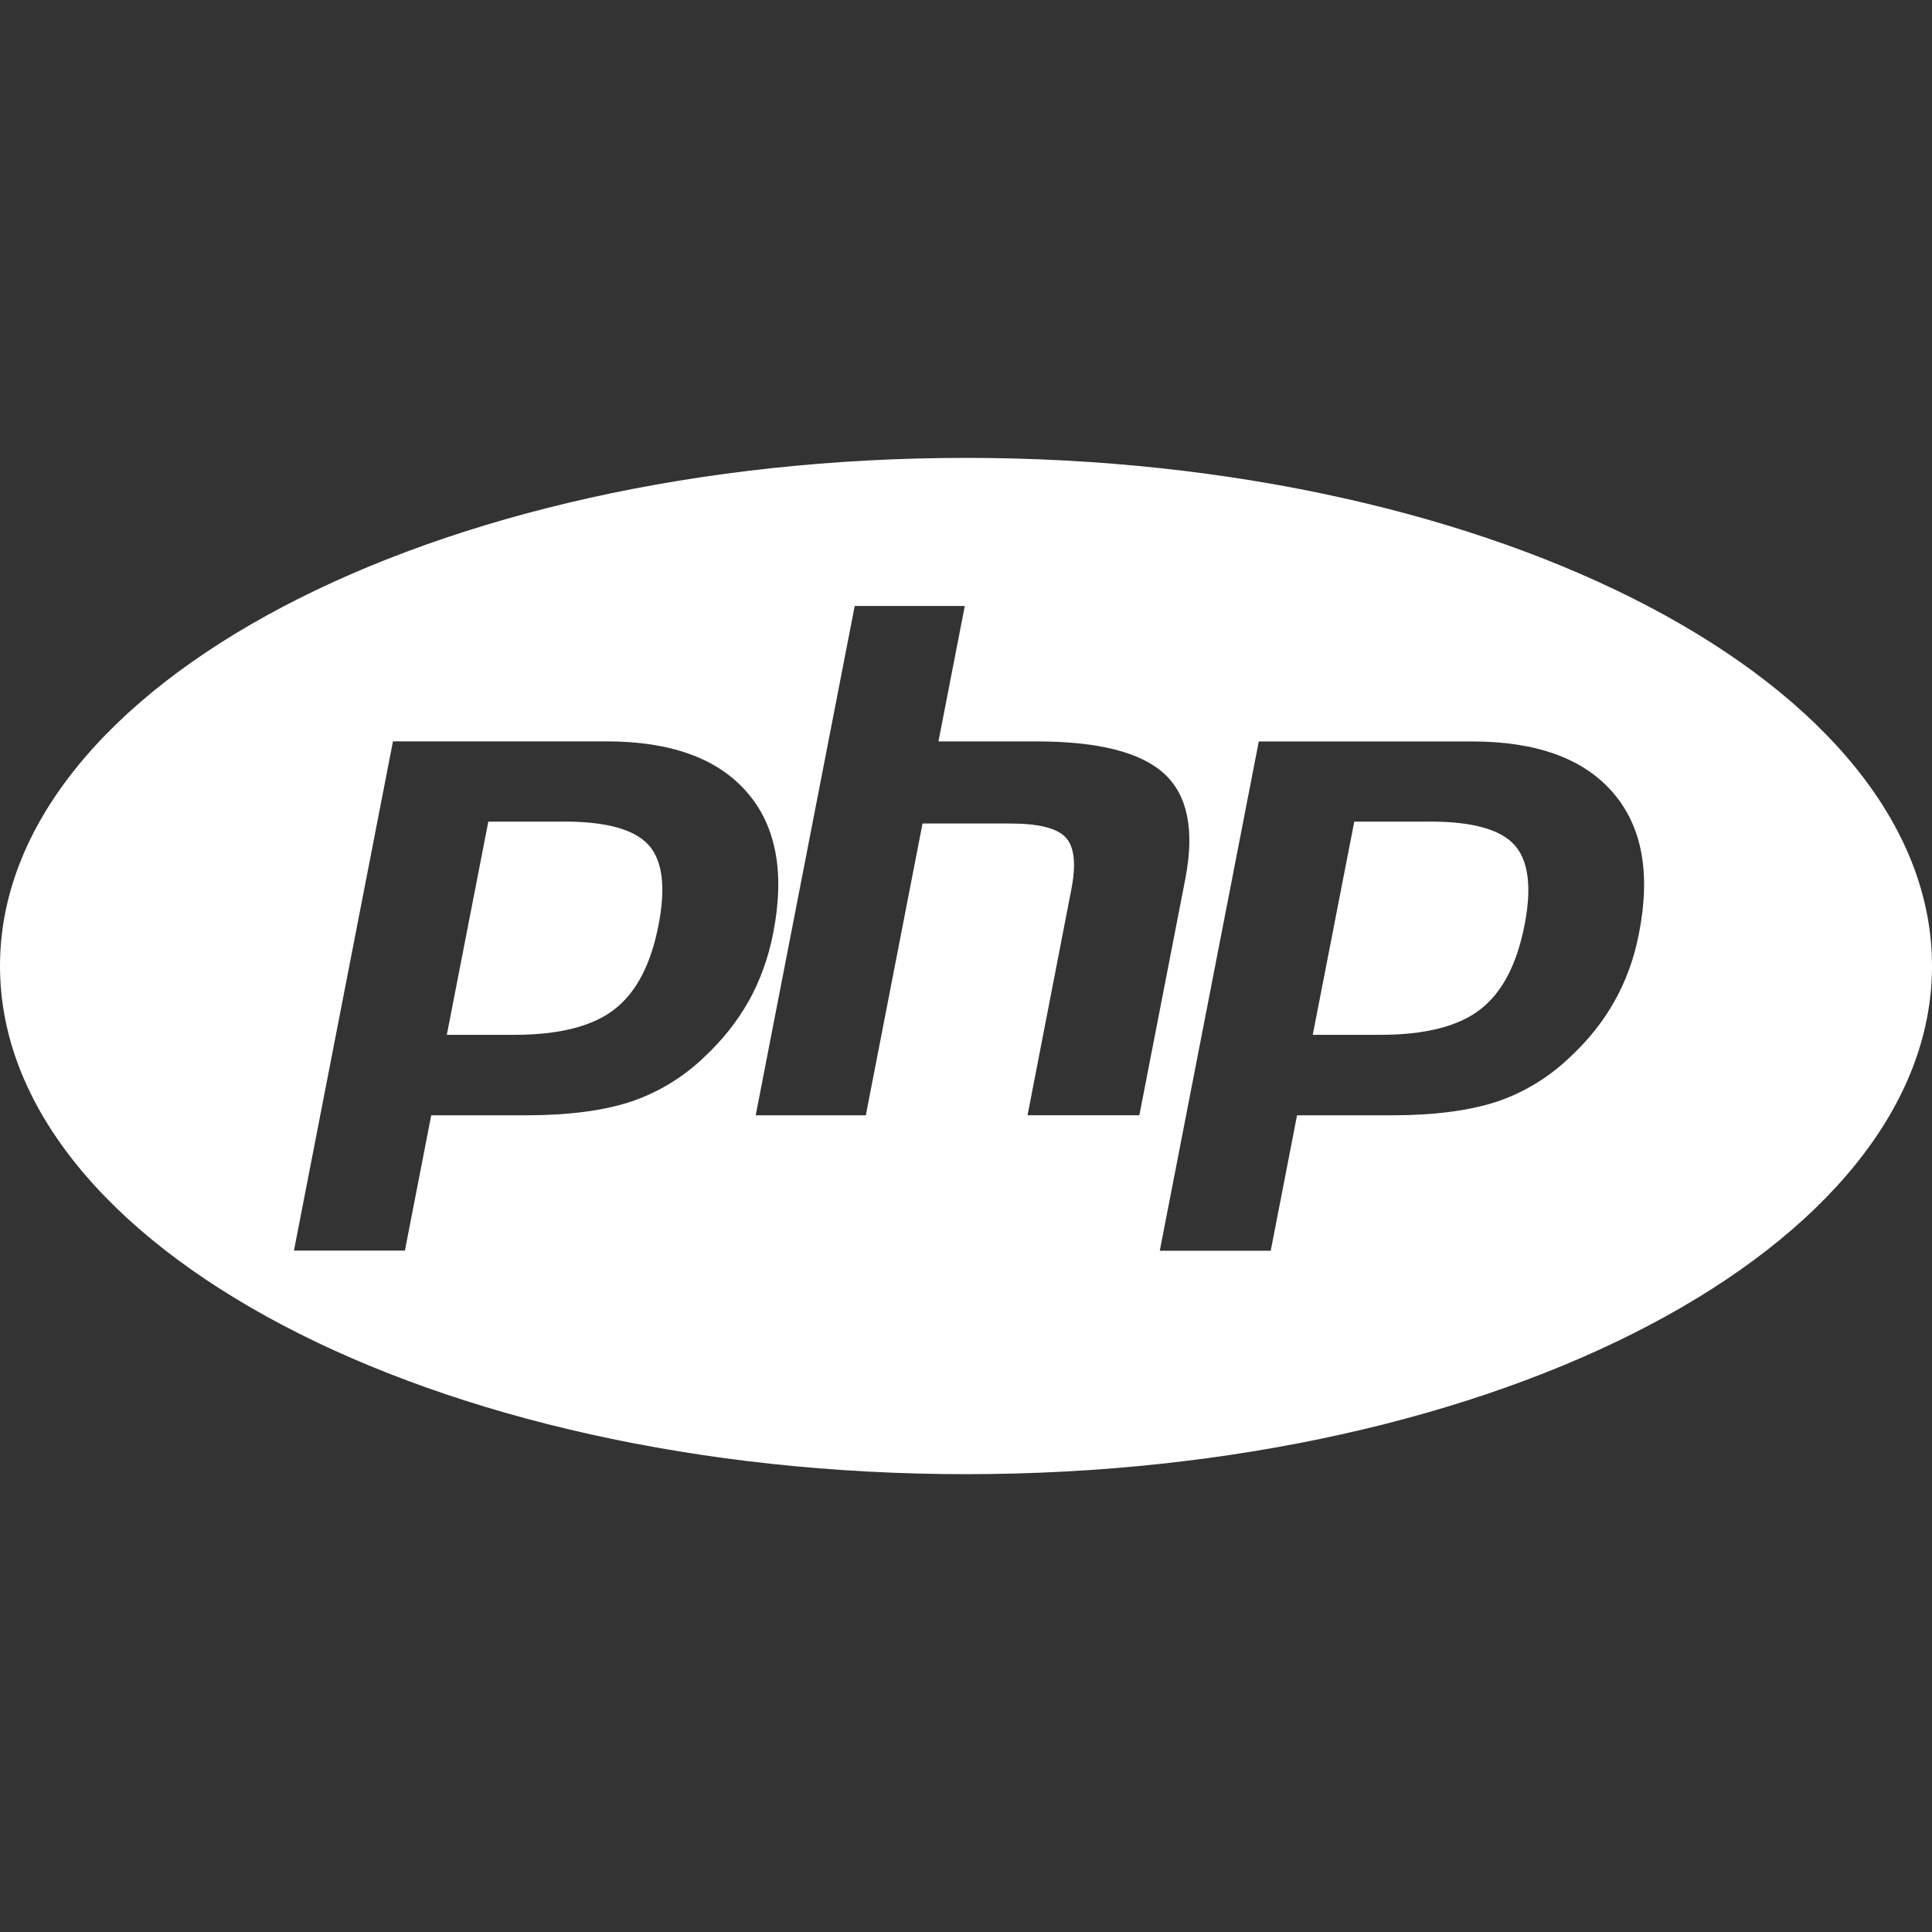 <svg width="40" height="40" viewBox="0 0 40 40" fill="none" xmlns="http://www.w3.org/2000/svg">
<rect x="0" y="0" width="40" height="40" fill="#333333" stroke="none"/>
<path d="M11.684 17.011H10.11L9.251 21.425H10.648C11.574 21.425 12.264 21.25 12.717 20.901C13.171 20.551 13.476 19.97 13.634 19.152C13.787 18.369 13.717 17.816 13.428 17.494C13.136 17.172 12.556 17.01 11.682 17.01L11.684 17.011ZM20 9.48C8.955 9.48 0 14.19 0 20C0 25.81 8.955 30.521 20 30.521C31.045 30.521 40 25.81 40 20C40 14.19 31.045 9.48 20 9.48ZM14.566 21.899C14.131 22.315 13.607 22.629 13.037 22.817C12.477 22.997 11.762 23.091 10.896 23.091H8.928L8.383 25.892H6.086L8.136 15.349H12.553C13.881 15.349 14.849 15.697 15.459 16.395C16.069 17.091 16.253 18.065 16.009 19.315C15.906 19.846 15.73 20.319 15.489 20.75L15.501 20.726C15.262 21.151 14.951 21.543 14.566 21.898V21.899ZM21.274 23.09L22.179 18.425C22.284 17.895 22.244 17.531 22.065 17.34C21.886 17.146 21.505 17.05 20.92 17.05H19.1L17.926 23.091H15.646L17.696 12.546H19.975L19.43 15.35H21.46C22.739 15.35 23.619 15.574 24.104 16.019C24.589 16.464 24.734 17.185 24.543 18.184L23.589 23.09H21.274ZM33.935 19.315C33.835 19.846 33.659 20.319 33.415 20.75L33.428 20.727C33.189 21.152 32.877 21.544 32.492 21.899C32.07 22.302 31.56 22.616 30.992 22.809L30.964 22.817C30.404 22.997 29.689 23.091 28.82 23.091H26.854L26.309 25.895H24.012L26.062 15.351H30.477C31.806 15.351 32.774 15.7 33.384 16.398C33.994 17.093 34.179 18.066 33.935 19.316V19.315ZM29.61 17.011H28.039L27.179 21.425H28.575C29.504 21.425 30.194 21.25 30.645 20.901C31.099 20.551 31.404 19.97 31.564 19.152C31.718 18.369 31.645 17.816 31.355 17.494C31.065 17.171 30.481 17.01 29.61 17.01V17.011Z" fill="white"/>
</svg>
